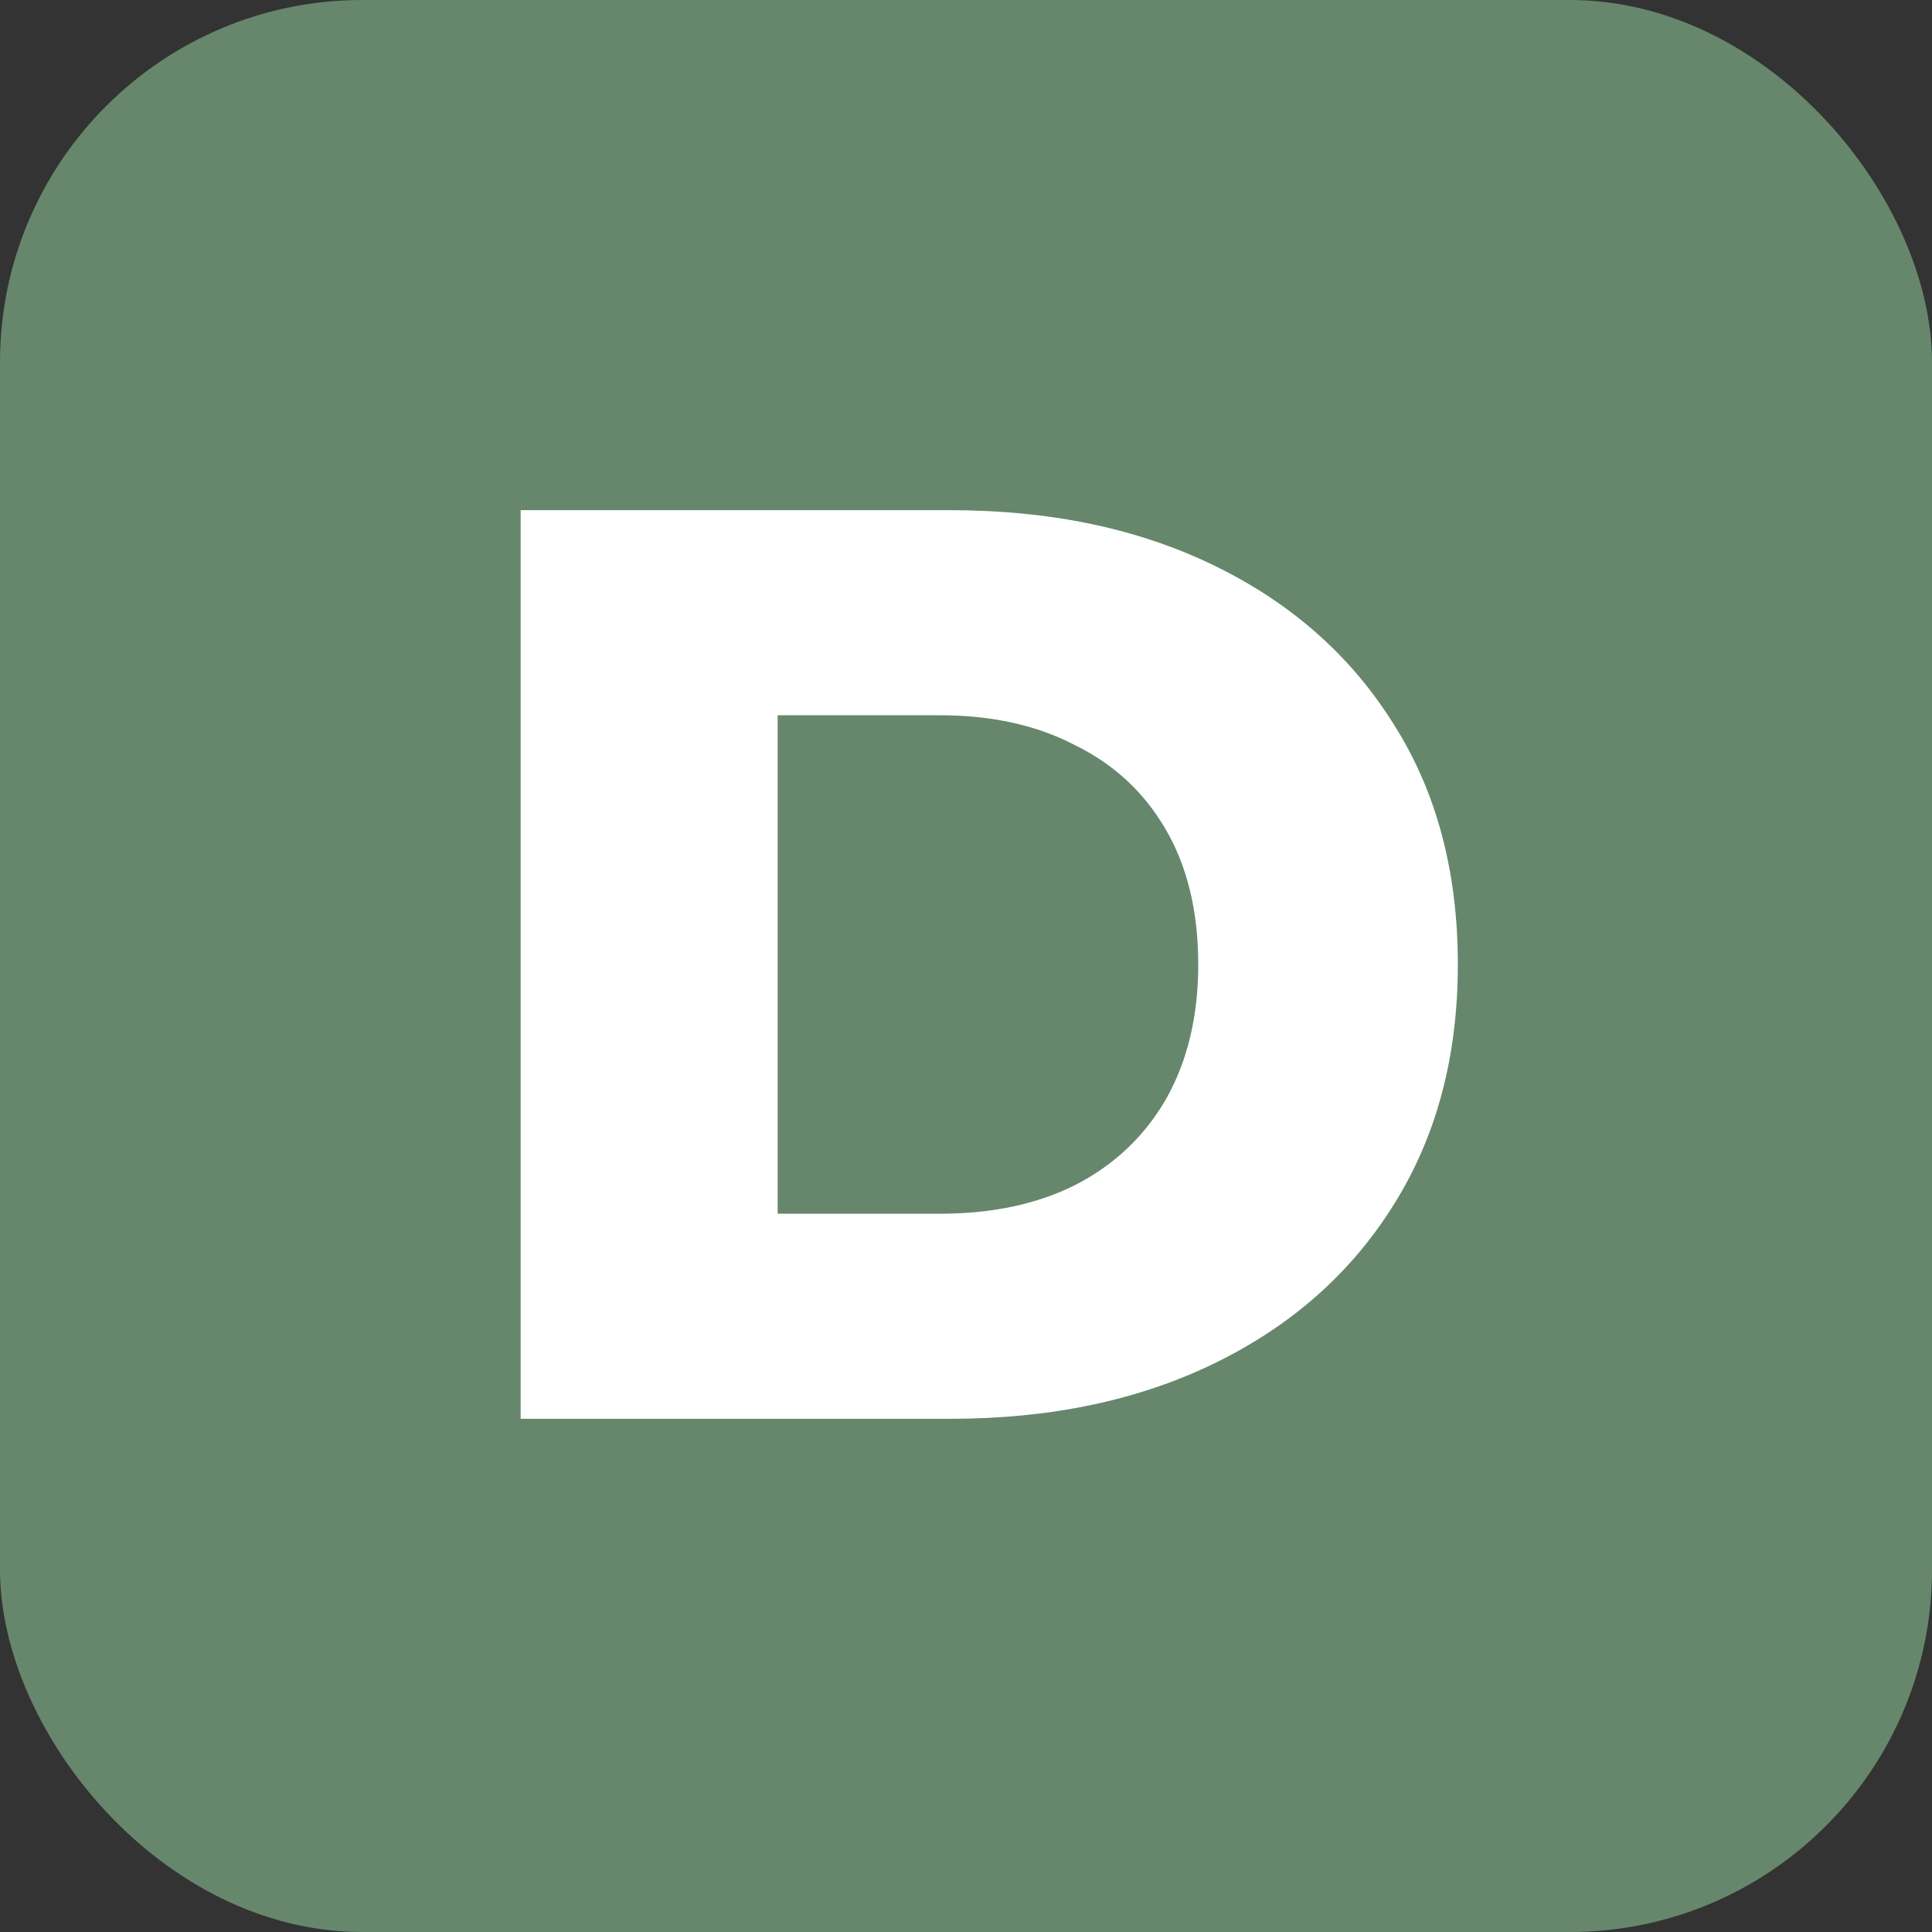 <svg width="64" height="64" viewBox="0 0 64 64" fill="none" xmlns="http://www.w3.org/2000/svg">
<rect x="0" y="0" width="64" height="64" fill="#333333" stroke="none"/>
<rect width="64" height="64" rx="12" fill="#66876C"/>
<path d="M17.247 47V16.9H31.48C34.806 16.9 37.73 17.516 40.252 18.749C42.775 19.982 44.739 21.716 46.143 23.952C47.577 26.188 48.293 28.854 48.293 31.95C48.293 35.017 47.577 37.683 46.143 39.948C44.739 42.184 42.775 43.918 40.252 45.151C37.73 46.384 34.806 47 31.48 47H17.247ZM25.761 40.206H31.136C32.856 40.206 34.347 39.891 35.608 39.26C36.898 38.601 37.902 37.655 38.618 36.422C39.335 35.161 39.693 33.67 39.693 31.95C39.693 30.201 39.335 28.711 38.618 27.478C37.902 26.245 36.898 25.314 35.608 24.683C34.347 24.024 32.856 23.694 31.136 23.694H25.761V40.206Z" fill="white"/>
</svg>
